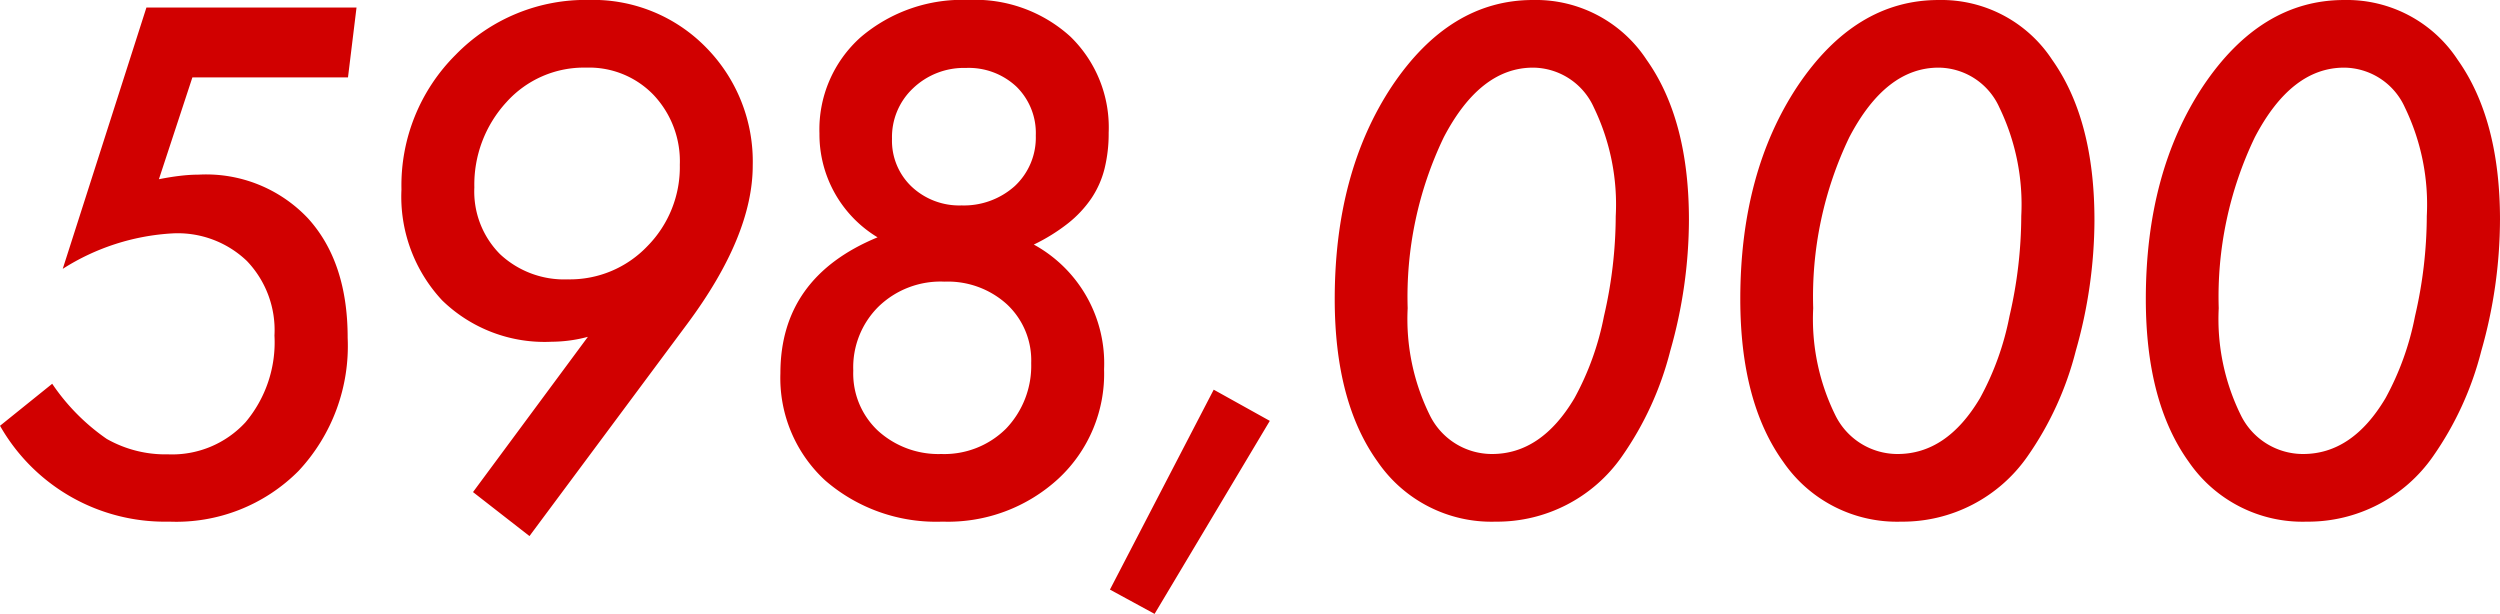 <svg xmlns="http://www.w3.org/2000/svg" width="171.05" height="42.002" viewBox="0 0 171.05 42.002"><defs><style>.a{fill:#d10000;}</style></defs><path class="a" d="M25.291-34.68,24.707-29.9H14.061L11.77-22.933q.786-.157,1.471-.236a11.183,11.183,0,0,1,1.269-.079,9.576,9.576,0,0,1,7.457,2.987q2.718,2.987,2.718,8.176a12.512,12.512,0,0,1-3.369,9.119A11.8,11.8,0,0,1,12.466.494,12.97,12.97,0,0,1,.9-6.064L4.47-8.939A14.31,14.31,0,0,0,8.2-5.166,8.139,8.139,0,0,0,12.4-4.11a6.815,6.815,0,0,0,5.3-2.2,8.494,8.494,0,0,0,1.977-5.93,6.843,6.843,0,0,0-1.887-5.1,6.843,6.843,0,0,0-5.1-1.887,15.588,15.588,0,0,0-7.5,2.426L10.916-34.68ZM41.122-12.151a9.7,9.7,0,0,1-2.471.337,10.047,10.047,0,0,1-7.5-2.83,10.4,10.4,0,0,1-2.785-7.592,12.6,12.6,0,0,1,3.706-9.209A12.413,12.413,0,0,1,41.19-35.2a10.814,10.814,0,0,1,8,3.234A11.107,11.107,0,0,1,52.4-23.876q0,4.807-4.47,10.826L37.124,1.482l-3.863-3.01Zm6.289-11.77a6.609,6.609,0,0,0-1.8-4.784,6.115,6.115,0,0,0-4.6-1.864,7.119,7.119,0,0,0-5.458,2.358,8.335,8.335,0,0,0-2.2,5.84,6.075,6.075,0,0,0,1.752,4.56,6.426,6.426,0,0,0,4.649,1.729,7.32,7.32,0,0,0,5.436-2.269A7.7,7.7,0,0,0,47.411-23.921Zm24.221,5.458a9.268,9.268,0,0,1,4.807,8.535,9.786,9.786,0,0,1-3.122,7.479A11.149,11.149,0,0,1,65.388.494,11.588,11.588,0,0,1,57.37-2.313a9.519,9.519,0,0,1-3.077-7.345q0-6.559,6.648-9.3a8.223,8.223,0,0,1-3.976-7.1,8.455,8.455,0,0,1,2.83-6.6A10.72,10.72,0,0,1,67.163-35.2,9.7,9.7,0,0,1,74.125-32.7a8.651,8.651,0,0,1,2.628,6.581,10.044,10.044,0,0,1-.281,2.459,6.457,6.457,0,0,1-.9,2.033,7.731,7.731,0,0,1-1.595,1.707A12.617,12.617,0,0,1,71.632-18.463Zm.135-7.457a4.443,4.443,0,0,0-1.325-3.347,4.769,4.769,0,0,0-3.459-1.28,5.037,5.037,0,0,0-3.616,1.393A4.575,4.575,0,0,0,61.929-25.7a4.324,4.324,0,0,0,1.348,3.279,4.758,4.758,0,0,0,3.414,1.28,5.211,5.211,0,0,0,3.639-1.325A4.53,4.53,0,0,0,71.767-25.92Zm-.314,15.565a5.246,5.246,0,0,0-1.662-4.021,6.009,6.009,0,0,0-4.268-1.55,6.1,6.1,0,0,0-4.515,1.707,5.842,5.842,0,0,0-1.729,4.38,5.362,5.362,0,0,0,1.685,4.11A6.15,6.15,0,0,0,65.3-4.133a5.992,5.992,0,0,0,4.425-1.729A6.221,6.221,0,0,0,71.453-10.354ZM87.778-6.4,79.894,6.806,76.84,5.144l7.1-13.679Zm28.677-13.746a32.89,32.89,0,0,1-1.28,8.962,21.99,21.99,0,0,1-3.3,7.21,10.416,10.416,0,0,1-8.647,4.47,9.439,9.439,0,0,1-8.063-4.088Q92.22-7.682,92.22-14.734q0-8.647,3.908-14.555,3.953-5.907,9.658-5.907a9.062,9.062,0,0,1,7.771,4.088Q116.455-27.021,116.455-20.147Zm-5.009-.247a15.244,15.244,0,0,0-1.5-7.457,4.6,4.6,0,0,0-4.155-2.718q-3.616,0-6.109,4.762a25.19,25.19,0,0,0-2.471,11.7,14.857,14.857,0,0,0,1.527,7.345,4.741,4.741,0,0,0,4.245,2.628q3.369,0,5.638-3.818a19.281,19.281,0,0,0,2.021-5.615A30.521,30.521,0,0,0,111.446-20.395Zm32.755.247a32.89,32.89,0,0,1-1.28,8.962,21.99,21.99,0,0,1-3.3,7.21,10.416,10.416,0,0,1-8.647,4.47,9.439,9.439,0,0,1-8.063-4.088q-2.942-4.088-2.942-11.141,0-8.647,3.908-14.555,3.953-5.907,9.658-5.907a9.062,9.062,0,0,1,7.771,4.088Q144.2-27.021,144.2-20.147Zm-5.009-.247a15.244,15.244,0,0,0-1.5-7.457,4.6,4.6,0,0,0-4.155-2.718q-3.616,0-6.109,4.762a25.19,25.19,0,0,0-2.471,11.7,14.857,14.857,0,0,0,1.527,7.345,4.741,4.741,0,0,0,4.245,2.628q3.369,0,5.638-3.818a19.28,19.28,0,0,0,2.021-5.615A30.521,30.521,0,0,0,139.193-20.395Zm32.755.247a32.89,32.89,0,0,1-1.28,8.962,21.99,21.99,0,0,1-3.3,7.21,10.416,10.416,0,0,1-8.647,4.47,9.439,9.439,0,0,1-8.063-4.088q-2.942-4.088-2.942-11.141,0-8.647,3.908-14.555,3.953-5.907,9.658-5.907a9.062,9.062,0,0,1,7.771,4.088Q171.948-27.021,171.948-20.147Zm-5.009-.247a15.244,15.244,0,0,0-1.5-7.457,4.6,4.6,0,0,0-4.155-2.718q-3.616,0-6.109,4.762a25.19,25.19,0,0,0-2.471,11.7,14.857,14.857,0,0,0,1.527,7.345,4.741,4.741,0,0,0,4.245,2.628q3.369,0,5.638-3.818a19.28,19.28,0,0,0,2.021-5.615A30.521,30.521,0,0,0,166.939-20.395Z" transform="translate(-0.898 35.196)"/></svg>